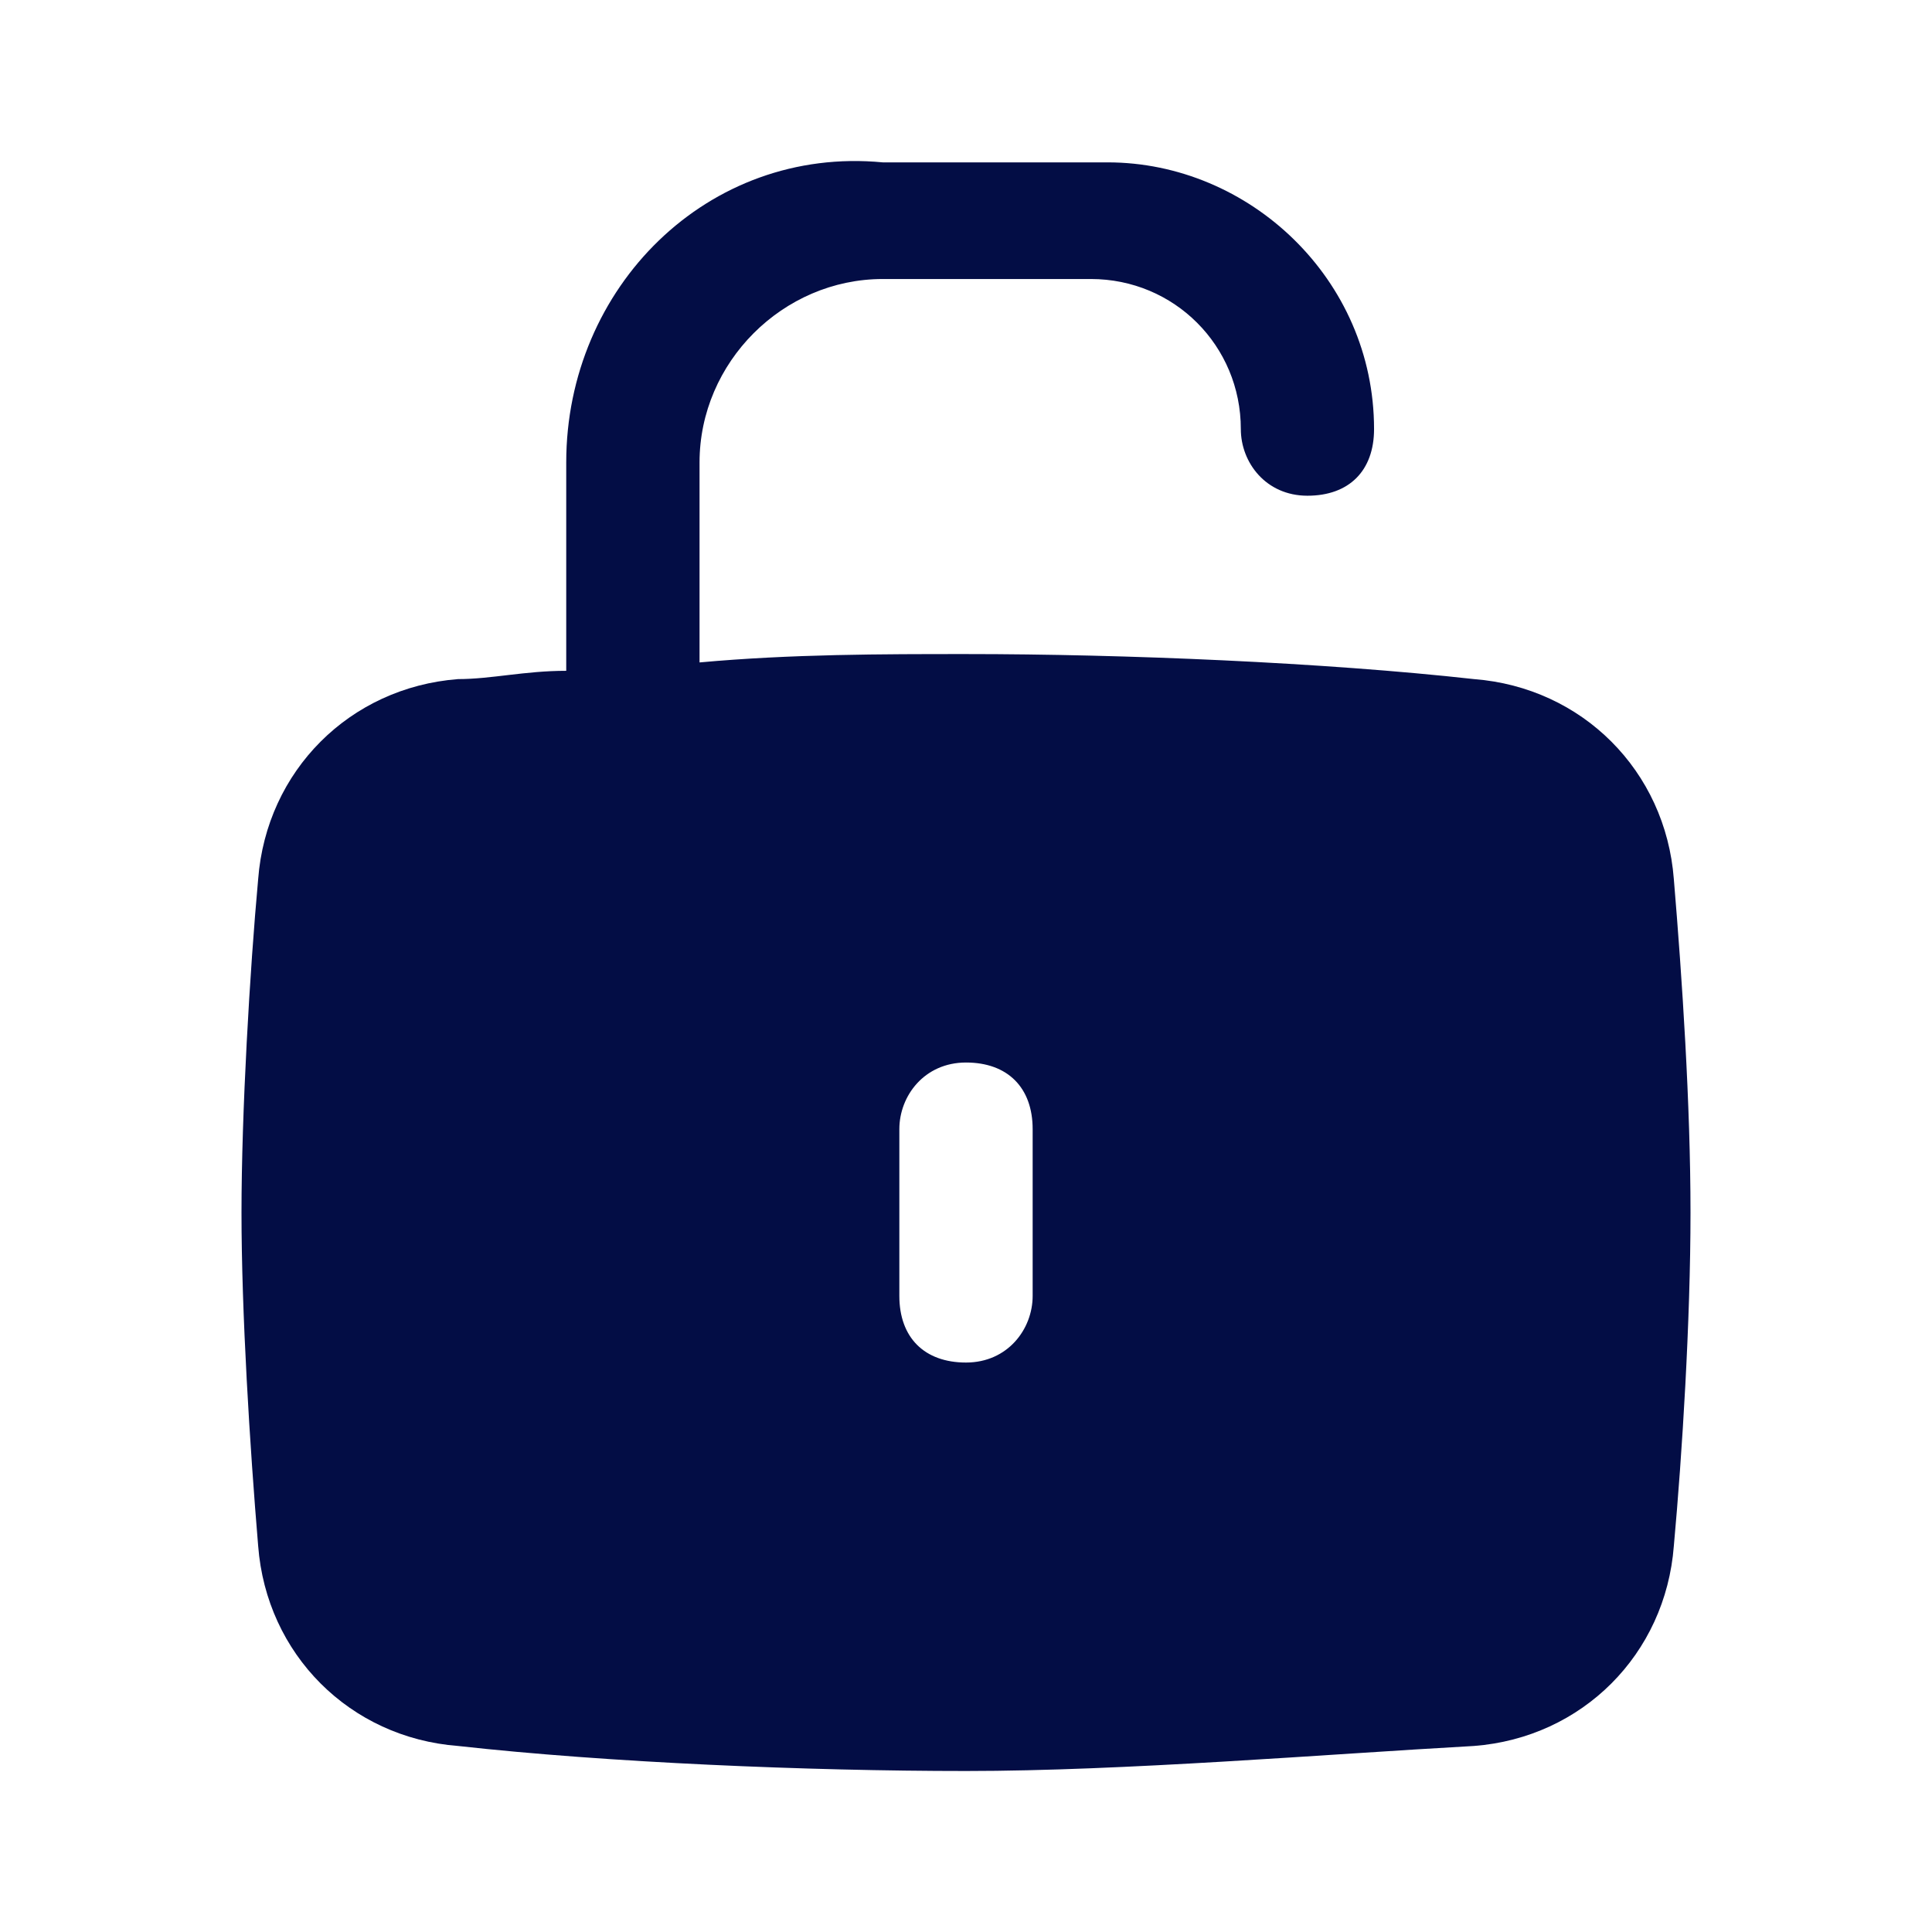<?xml version="1.0" encoding="utf-8"?>
<svg width="800px" height="800px" viewBox="0 0 24 24" fill="none" xmlns="http://www.w3.org/2000/svg">
<path d="M20.793 10.921C20.69 9.575 19.655 8.54 18.31 8.436C16.448 8.229 13.966 8.125 12 8.125C10.966 8.125 9.828 8.125 8.69 8.229V5.744C8.69 4.502 9.724 3.466 10.966 3.466H13.552C14.586 3.466 15.414 4.294 15.414 5.33C15.414 5.744 15.724 6.158 16.241 6.158C16.759 6.158 17.069 5.848 17.069 5.33C17.069 3.466 15.517 2.017 13.759 2.017H10.966C8.793 1.809 7.034 3.57 7.034 5.744V8.333C6.517 8.333 6.103 8.436 5.69 8.436C4.345 8.54 3.31 9.575 3.207 10.921C3.103 12.06 3 13.82 3 15.063C3 16.305 3.103 17.962 3.207 19.204C3.31 20.55 4.345 21.586 5.69 21.689C7.552 21.896 10.034 22 12 22C13.966 22 16.448 21.793 18.31 21.689C19.655 21.586 20.69 20.55 20.793 19.204C20.897 18.065 21 16.409 21 15.063C21 13.717 20.897 12.164 20.793 10.921ZM12.828 16.098C12.828 16.512 12.517 16.926 12 16.926C11.483 16.926 11.172 16.616 11.172 16.098V14.027C11.172 13.613 11.483 13.199 12 13.199C12.517 13.199 12.828 13.51 12.828 14.027V16.098Z" fill="#030D45"/>
</svg>